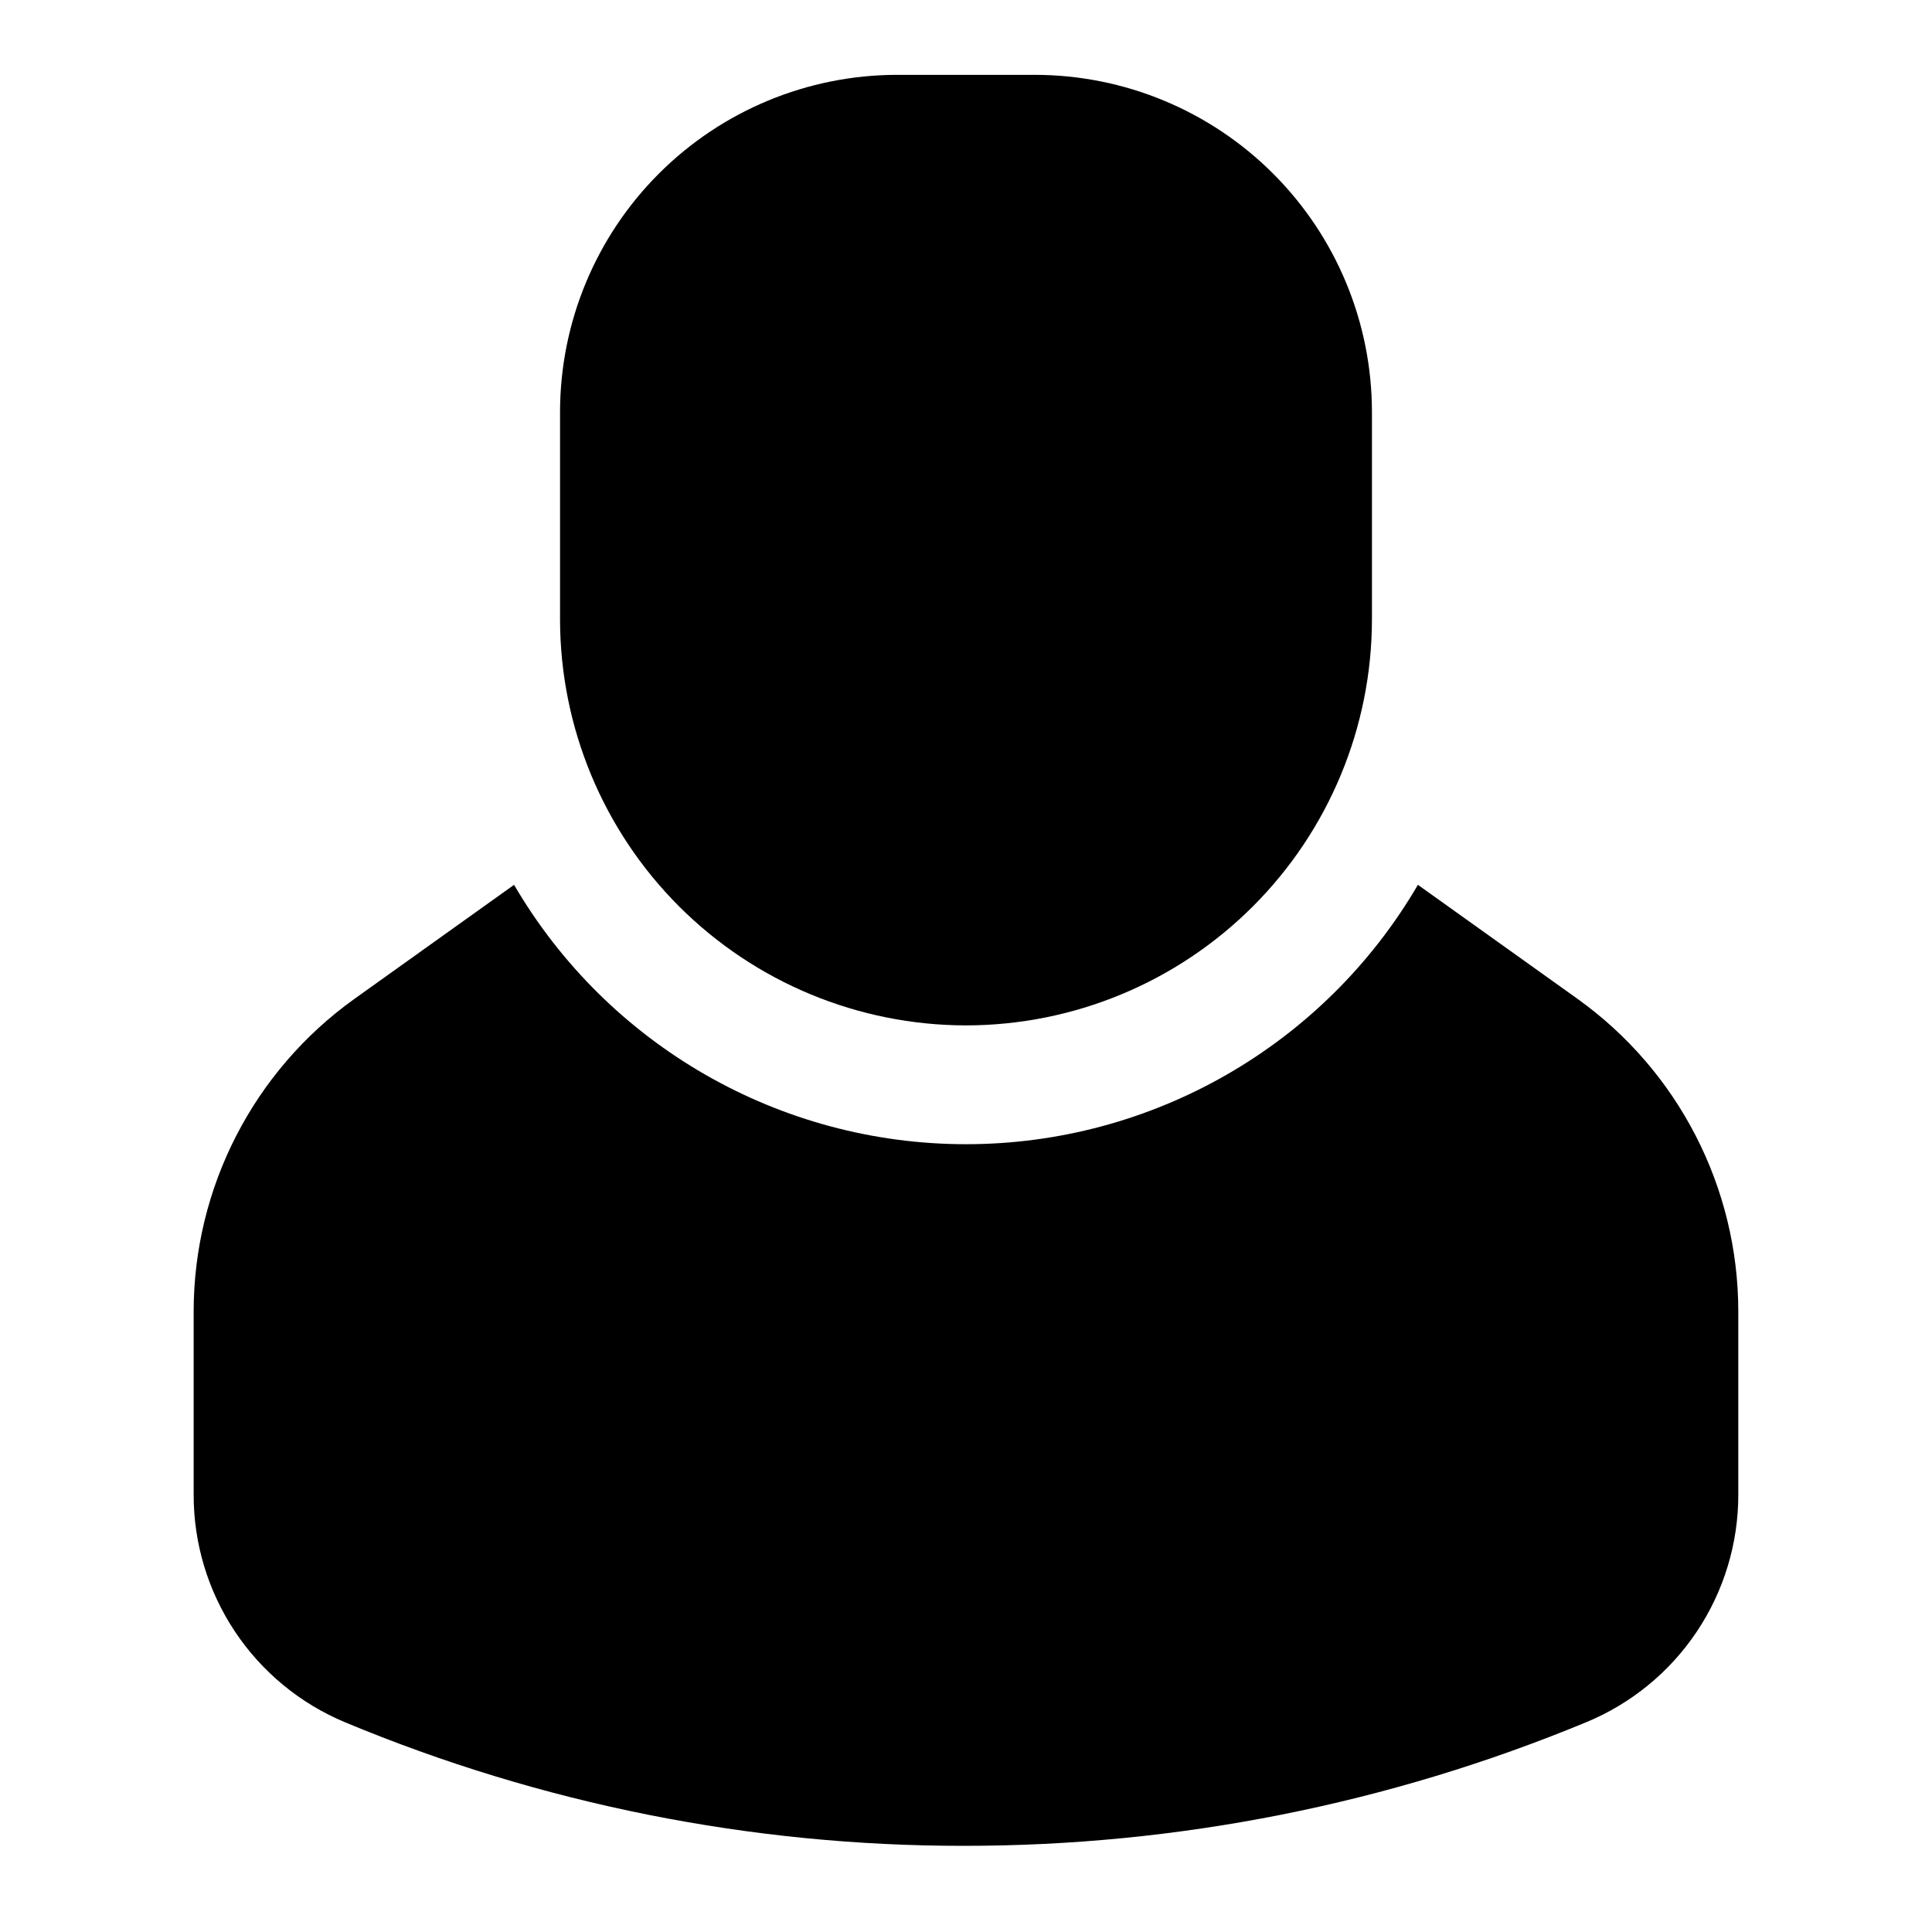 <?xml version="1.0" encoding="UTF-8"?>
<!-- Uploaded to: ICON Repo, www.svgrepo.com, Generator: ICON Repo Mixer Tools -->
<svg fill="#000000" width="800px" height="800px" version="1.1" viewBox="144 144 512 512" xmlns="http://www.w3.org/2000/svg">
 <g>
  <path d="m400 415.74c28.52-0.027 55.867-11.371 76.035-31.543 20.168-20.168 31.512-47.512 31.543-76.035v-55.027c-0.027-23.676-9.441-46.375-26.184-63.117-16.742-16.742-39.441-26.156-63.117-26.184h-36.559c-23.676 0.027-46.375 9.441-63.117 26.184-16.742 16.742-26.156 39.441-26.184 63.117v55.105c0.051 28.508 11.402 55.836 31.57 75.988 20.168 20.148 47.5 31.484 76.012 31.512z"/>
  <path d="m562.05 408.7-42.289-30.211c-24.867 42.57-70.461 68.738-119.76 68.738s-94.898-26.168-119.77-68.738l-42.289 30.211c-26.723 19.121-42.59 49.945-42.621 82.801v48.617c-0.02 12.895 3.785 25.508 10.93 36.246 7.148 10.734 17.312 19.109 29.219 24.07 51.984 21.668 107.75 32.793 164.07 32.73 56.547 0.02 112.55-11.109 164.79-32.746 11.941-4.922 22.152-13.281 29.336-24.02 7.18-10.734 11.008-23.363 11-36.281v-48.617c-0.031-32.855-15.898-63.68-42.621-82.801z"/>
 </g>
</svg>